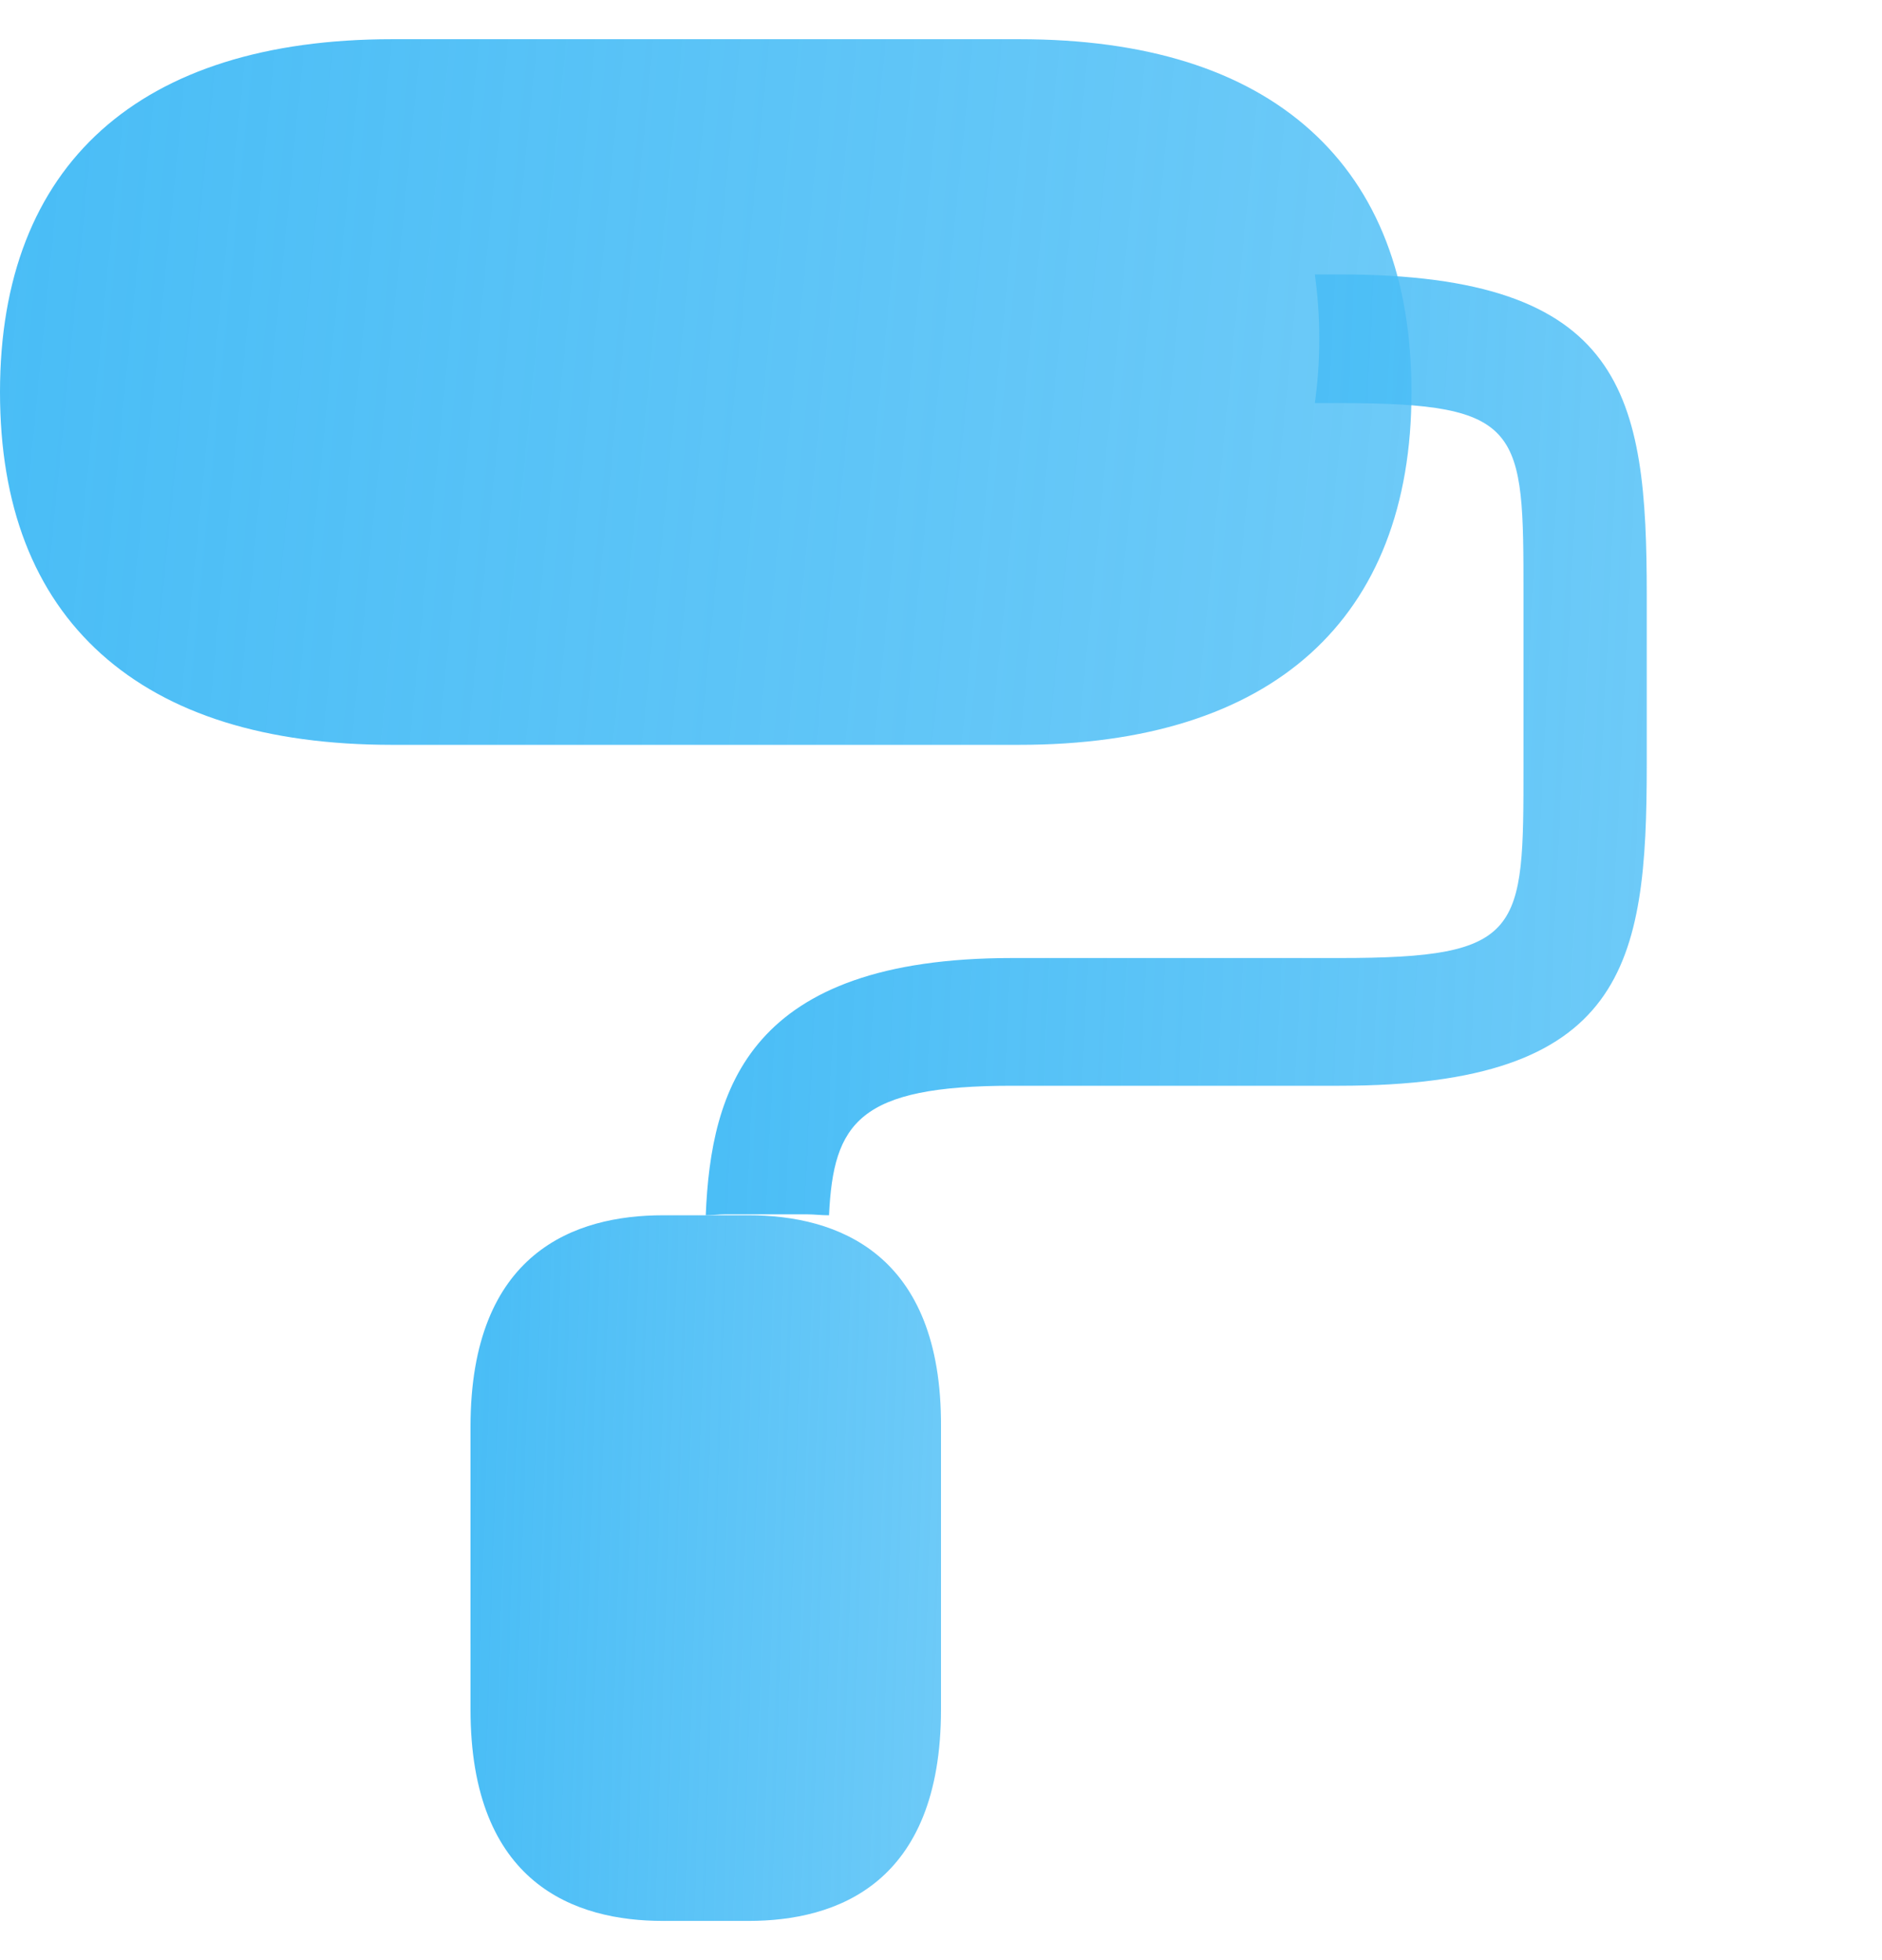 <svg width="24" height="25" viewBox="0 0 24 25" fill="none" xmlns="http://www.w3.org/2000/svg">
<path d="M16.71 1.66C15.85 0.887 14.604 0.5 12.998 0.5H5.002C1.777 0.5 0 2.099 0 5C0 6.444 0.43 7.566 1.29 8.34C2.15 9.113 3.397 9.5 5.002 9.5H12.998C16.223 9.5 18 7.901 18 5C18 3.556 17.57 2.434 16.71 1.66Z" fill="url(#paint0_linear_1439_4581)"/>
<path d="M9.546 15.5H8.454C7.339 15.5 6 15.965 6 18.199V21.801C6 24.035 7.339 24.5 8.454 24.5H9.546C10.661 24.5 12 24.035 12 21.801V18.199C12.012 15.978 10.673 15.5 9.546 15.5Z" fill="url(#paint1_linear_1439_4581)"/>
<path d="M17.082 3.5H16.768C16.802 3.758 16.824 4.027 16.824 4.32C16.824 4.613 16.802 4.883 16.768 5.141H17.082C19.428 5.141 19.428 5.469 19.428 7.59V9.77C19.428 11.891 19.428 12.219 17.082 12.219H12.906C9.55 12.219 9.067 13.883 9 15.5C9.079 15.5 9.168 15.488 9.247 15.488H10.291C10.381 15.488 10.47 15.5 10.572 15.5C10.628 14.316 10.953 13.848 12.906 13.848H17.082C20.731 13.848 21 12.301 21 9.758V7.59C21 5.047 20.731 3.5 17.082 3.5Z" fill="url(#paint2_linear_1439_4581)"/>
<defs>
<linearGradient id="paint0_linear_1439_4581" x1="0" y1="0.5" x2="18.706" y2="2.348" gradientUnits="userSpaceOnUse">
<stop stop-color="#49BDF6"/>
<stop offset="1" stop-color="#49BDF6" stop-opacity="0.8"/>
</linearGradient>
<linearGradient id="paint1_linear_1439_4581" x1="6" y1="15.5" x2="12.29" y2="15.707" gradientUnits="userSpaceOnUse">
<stop stop-color="#49BDF6"/>
<stop offset="1" stop-color="#49BDF6" stop-opacity="0.8"/>
</linearGradient>
<linearGradient id="paint2_linear_1439_4581" x1="9" y1="3.5" x2="21.562" y2="4.12" gradientUnits="userSpaceOnUse">
<stop stop-color="#49BDF6"/>
<stop offset="1" stop-color="#49BDF6" stop-opacity="0.8"/>
</linearGradient>
</defs>
</svg>
